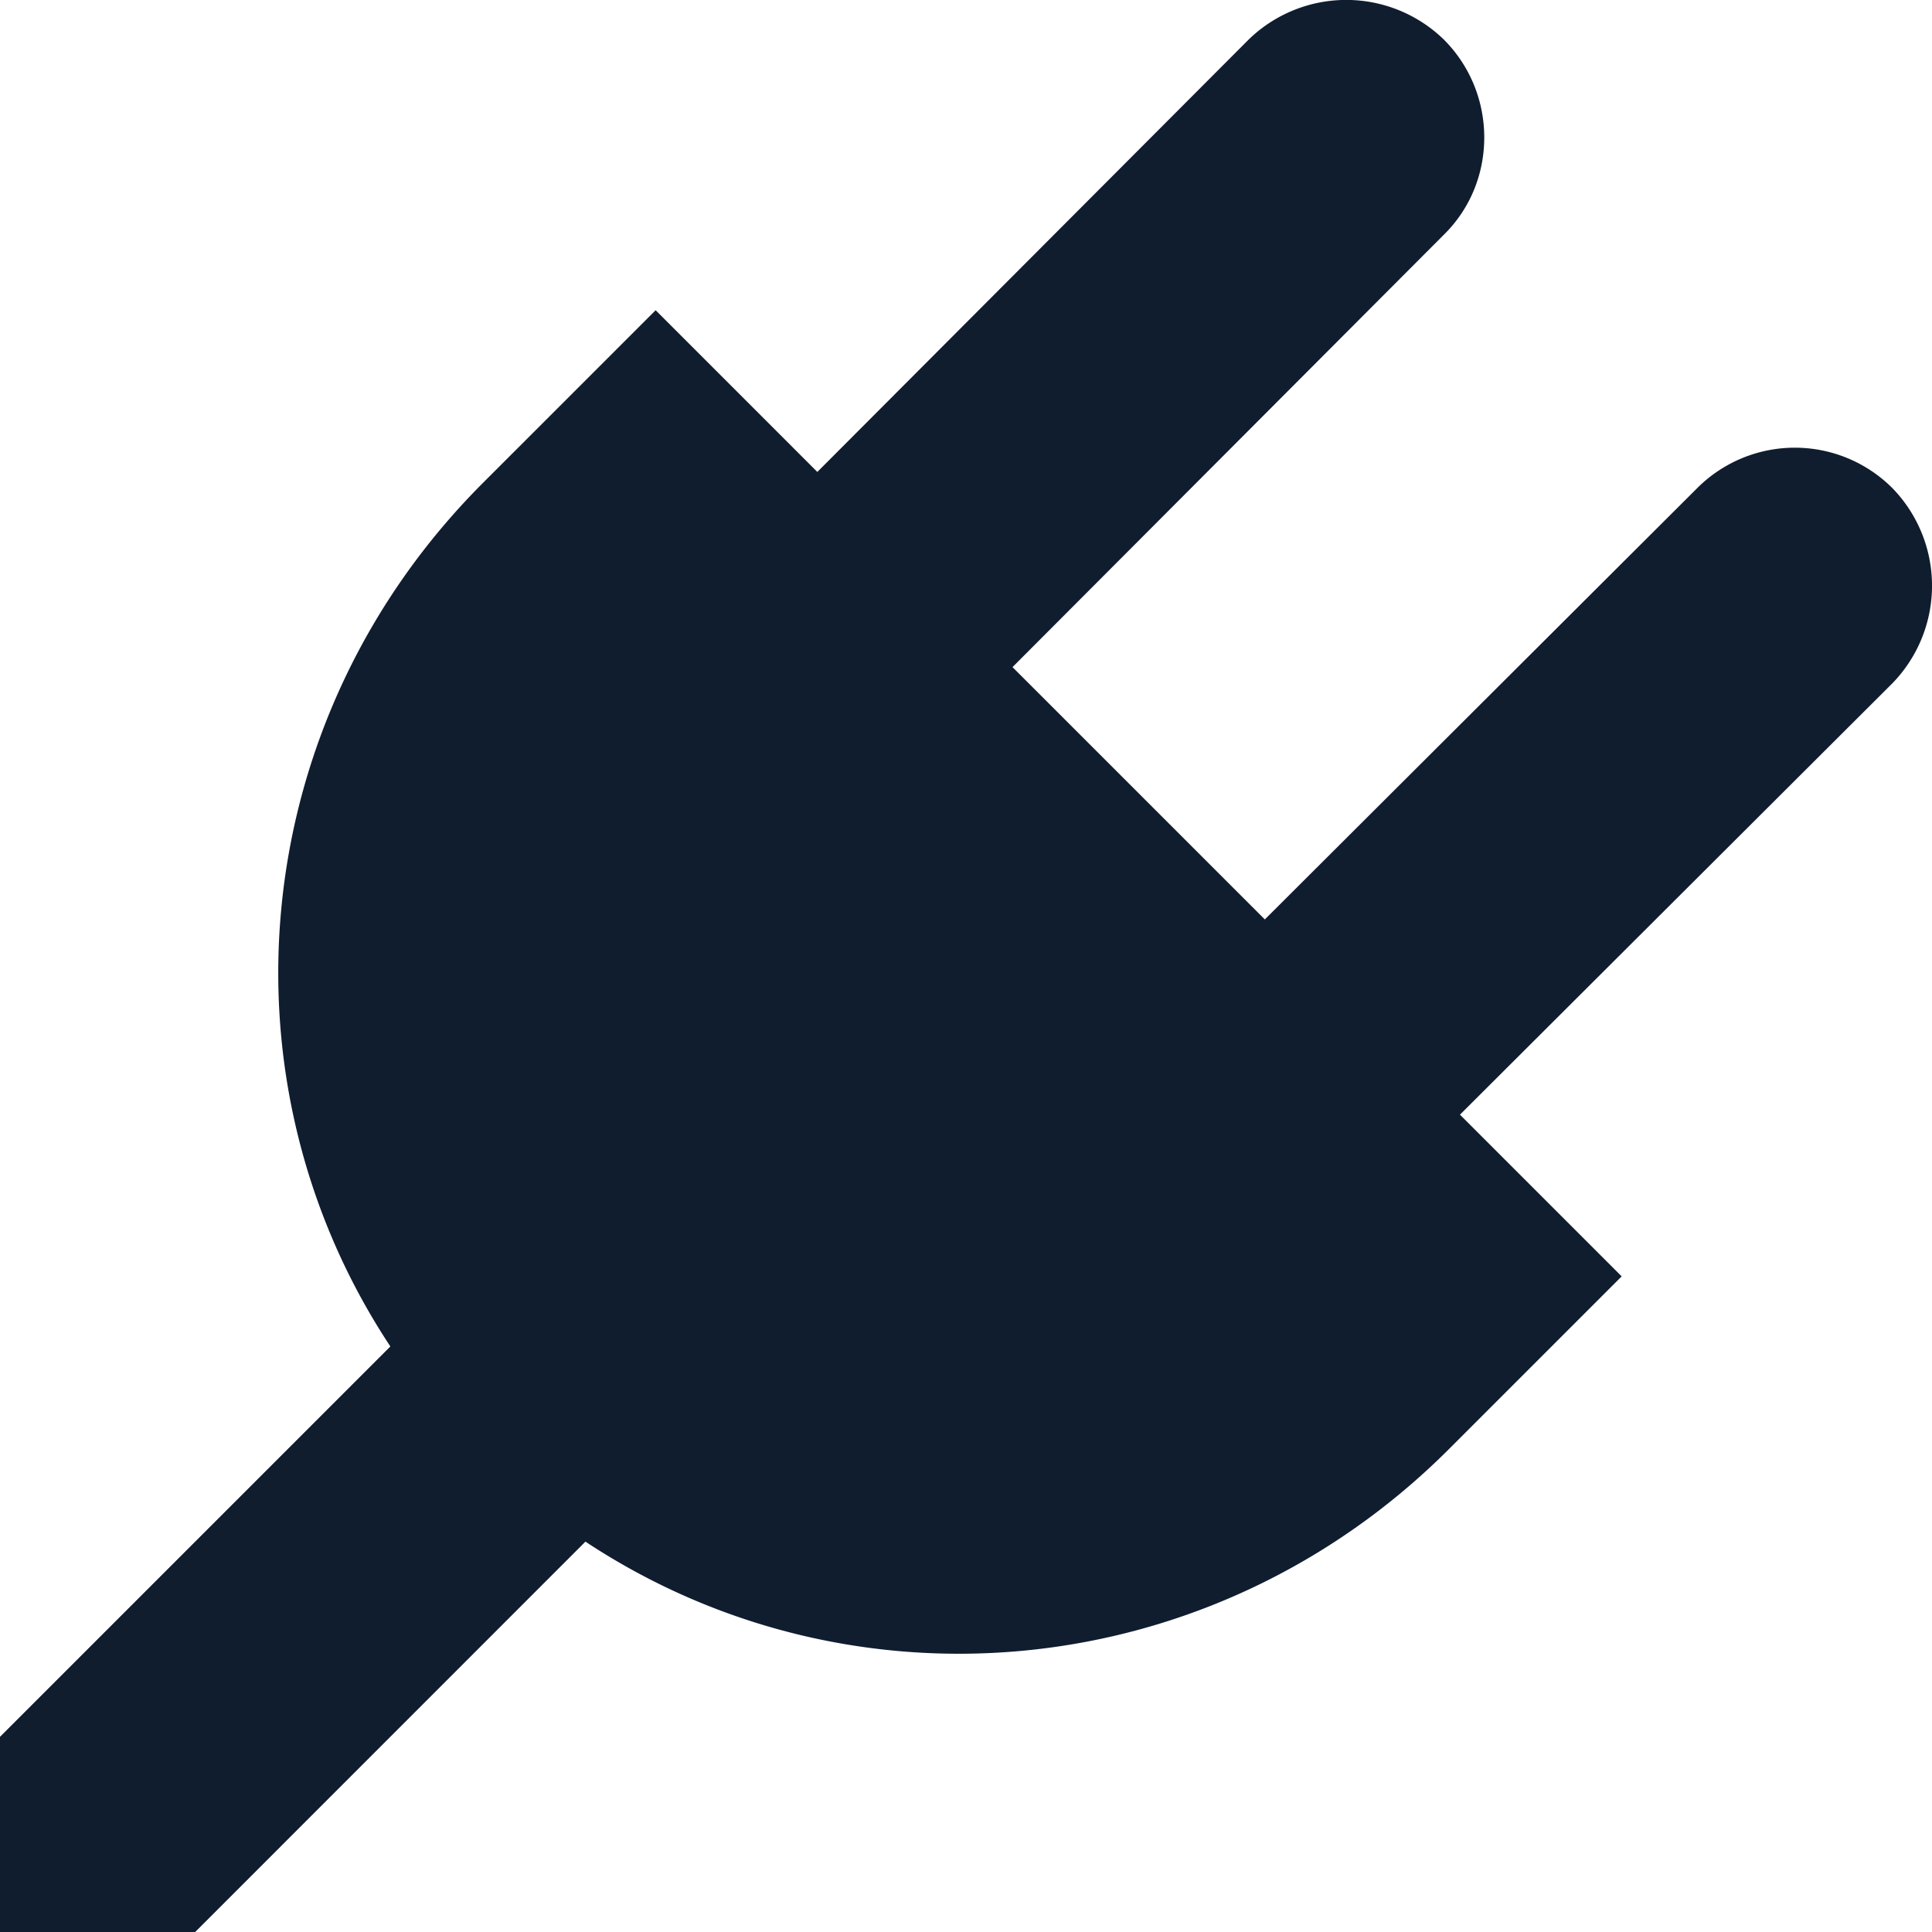 <svg xmlns="http://www.w3.org/2000/svg" width="40" height="40"><path fill="#101D2F" d="M39.179 14.148l-8.952 8.93 3.348 3.348-3.572 3.572c-4.889 4.889-12.345 5.581-17.882 1.92L4.041 40H0v-4.041l8.082-8.082c-3.661-5.537-2.969-12.993 1.92-17.882l3.572-3.572 3.348 3.348 8.93-8.952a2.898 2.898 0 014.041 0c1.116 1.116 1.116 2.946 0 4.041l-8.93 8.952 5.224 5.224 8.952-8.93a2.857 2.857 0 014.041 0 2.898 2.898 0 01-.001 4.042z"/></svg>